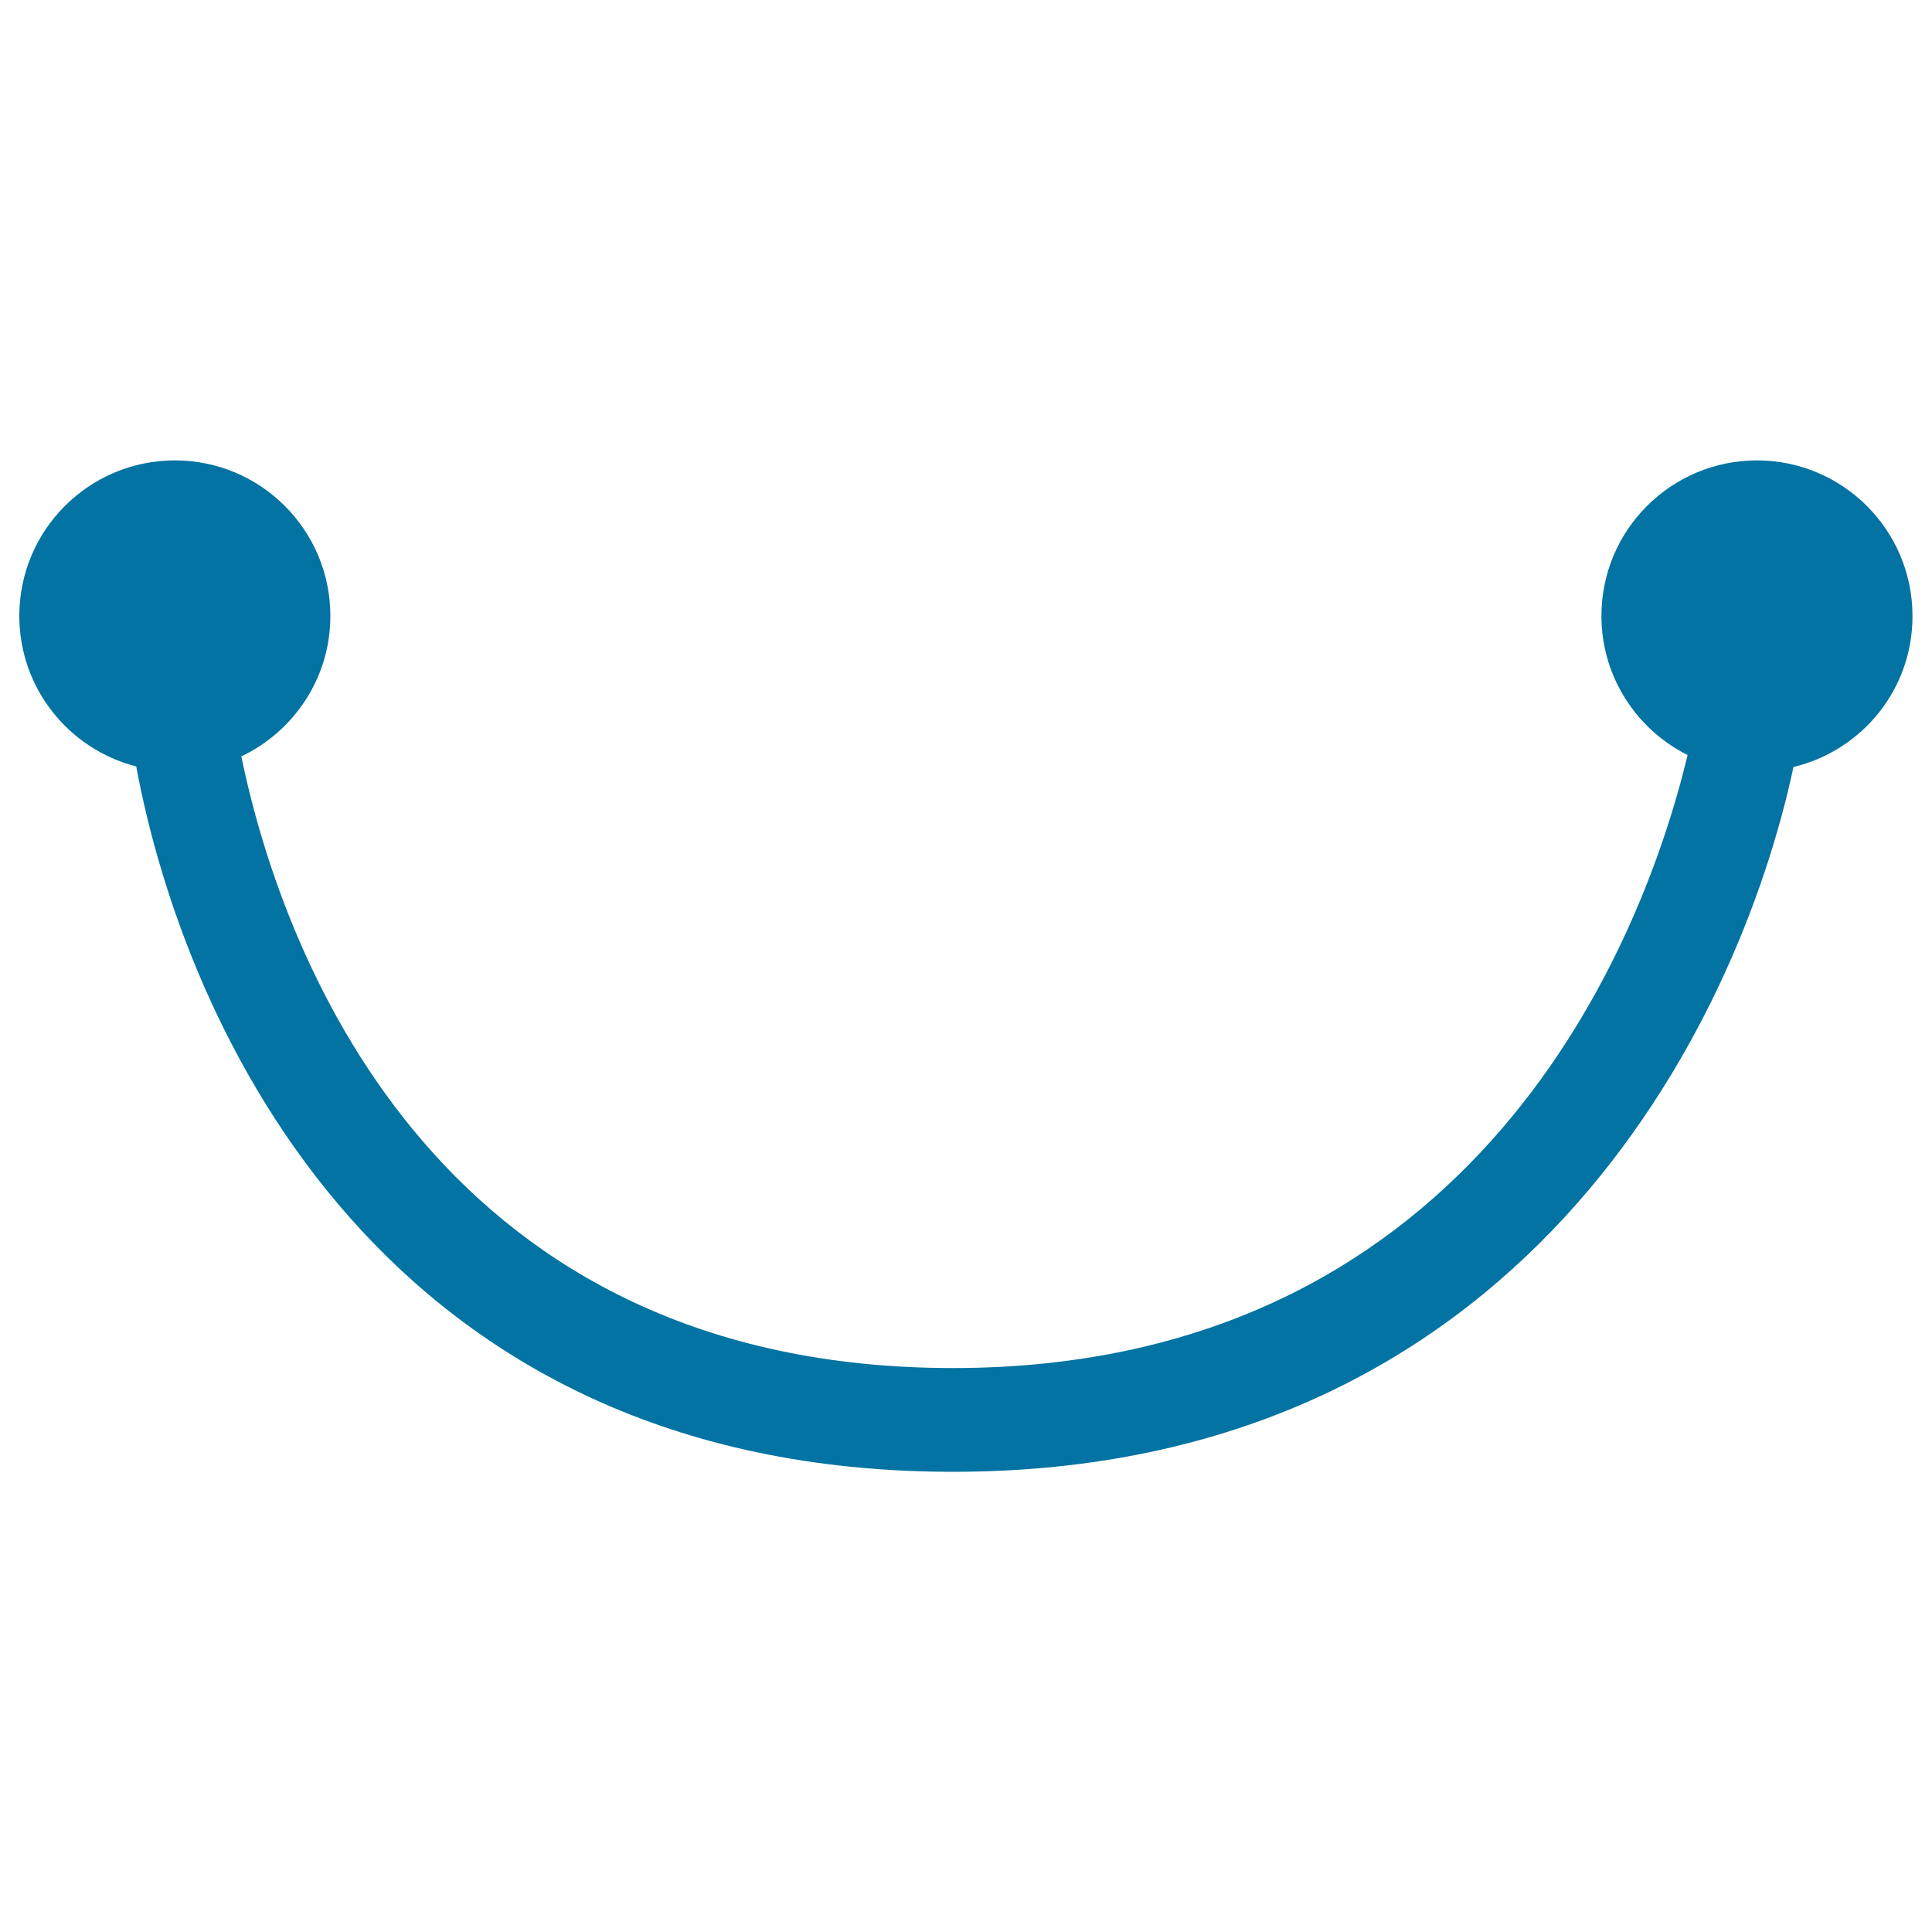 <svg xmlns="http://www.w3.org/2000/svg" viewBox="0 0 1000 1000" style="fill:#0273a2">
<title>Handle SVG icon</title>
<path d="M928.3,397c-28.8,134.6-141.7,364.8-435,364.8c-294.4,0-397.5-229.4-422.8-365.1C35.7,387.8,10,356.3,10,318.8c0-44.5,36.1-80.5,80.5-80.5c44.5,0,80.5,36.1,80.5,80.5c0,32.1-18.9,59.8-46.1,72.7c22.7,109.8,105.6,316.6,368.3,316.6c262.4,0,354.1-208.1,380.3-317.3c-26.4-13.2-44.6-40.5-44.6-72c0-44.5,36.1-80.5,80.5-80.5s80.5,36.1,80.5,80.5C990,356.8,963.7,388.5,928.3,397z"/>
</svg>